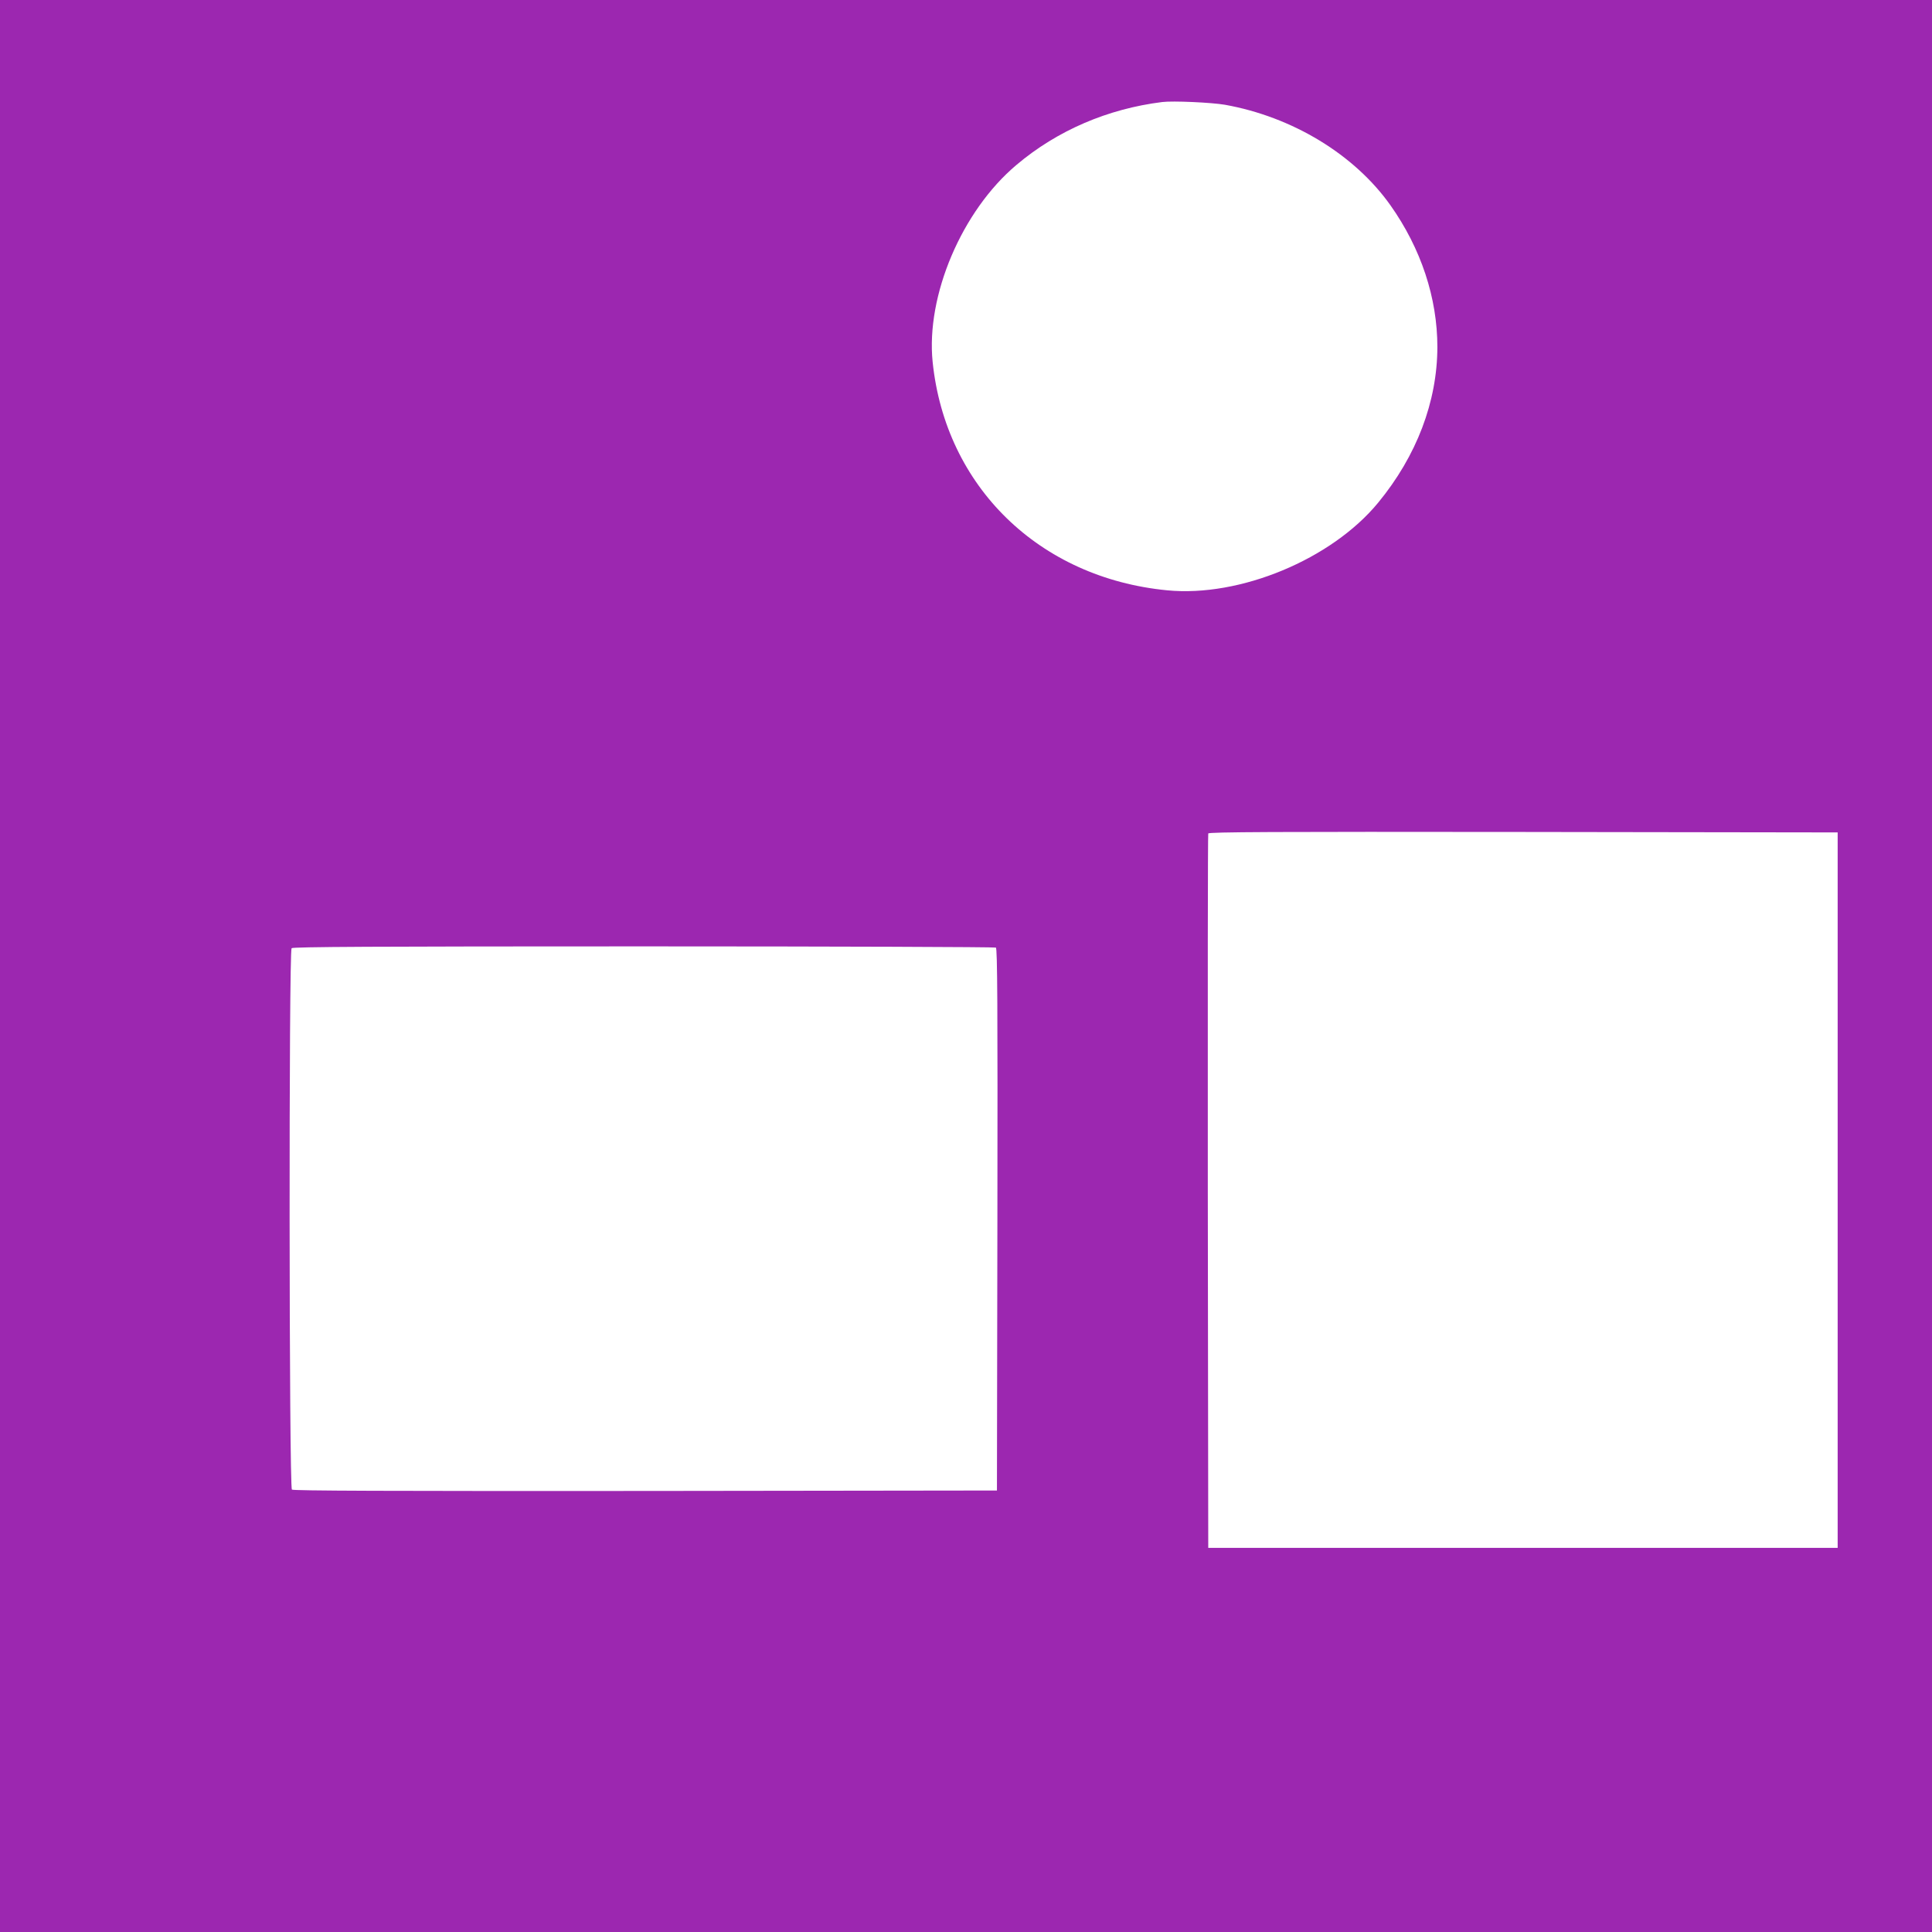 <?xml version="1.0" standalone="no"?>
<!DOCTYPE svg PUBLIC "-//W3C//DTD SVG 20010904//EN"
 "http://www.w3.org/TR/2001/REC-SVG-20010904/DTD/svg10.dtd">
<svg version="1.0" xmlns="http://www.w3.org/2000/svg"
 width="1280pt" height="1280pt" viewBox="0 0 1280 1280"
 preserveAspectRatio="xMidYMid meet">
<g transform="translate(0,1280) scale(0.1,-0.1)"
fill="#9c27b0" stroke="none">
<path d="M0 6400 l0 -6400 6400 0 6400 0 0 6400 0 6400 -6400 0 -6400 0 0
-6400z m8115 5706 c448 -80 859 -330 1097 -666 203 -287 311 -614 311 -940 -1
-361 -137 -720 -392 -1030 -309 -376 -916 -628 -1398 -581 -848 82 -1469 687
-1554 1513 -45 440 194 1002 556 1306 270 228 604 371 965 416 71 9 328 -3
415 -18z m4060 -7191 l0 -2370 -2085 0 -2085 0 -3 2360 c-1 1298 0 2366 3
2373 3 10 426 12 2087 10 l2083 -3 0 -2370z m-5577 1607 c10 -7 12 -374 10
-1803 l-3 -1794 -2329 -3 c-1713 -1 -2332 1 -2342 9 -19 16 -21 3568 -2 3587
9 9 541 12 2333 12 1276 0 2326 -4 2333 -8z"/>
</g>
</svg>
